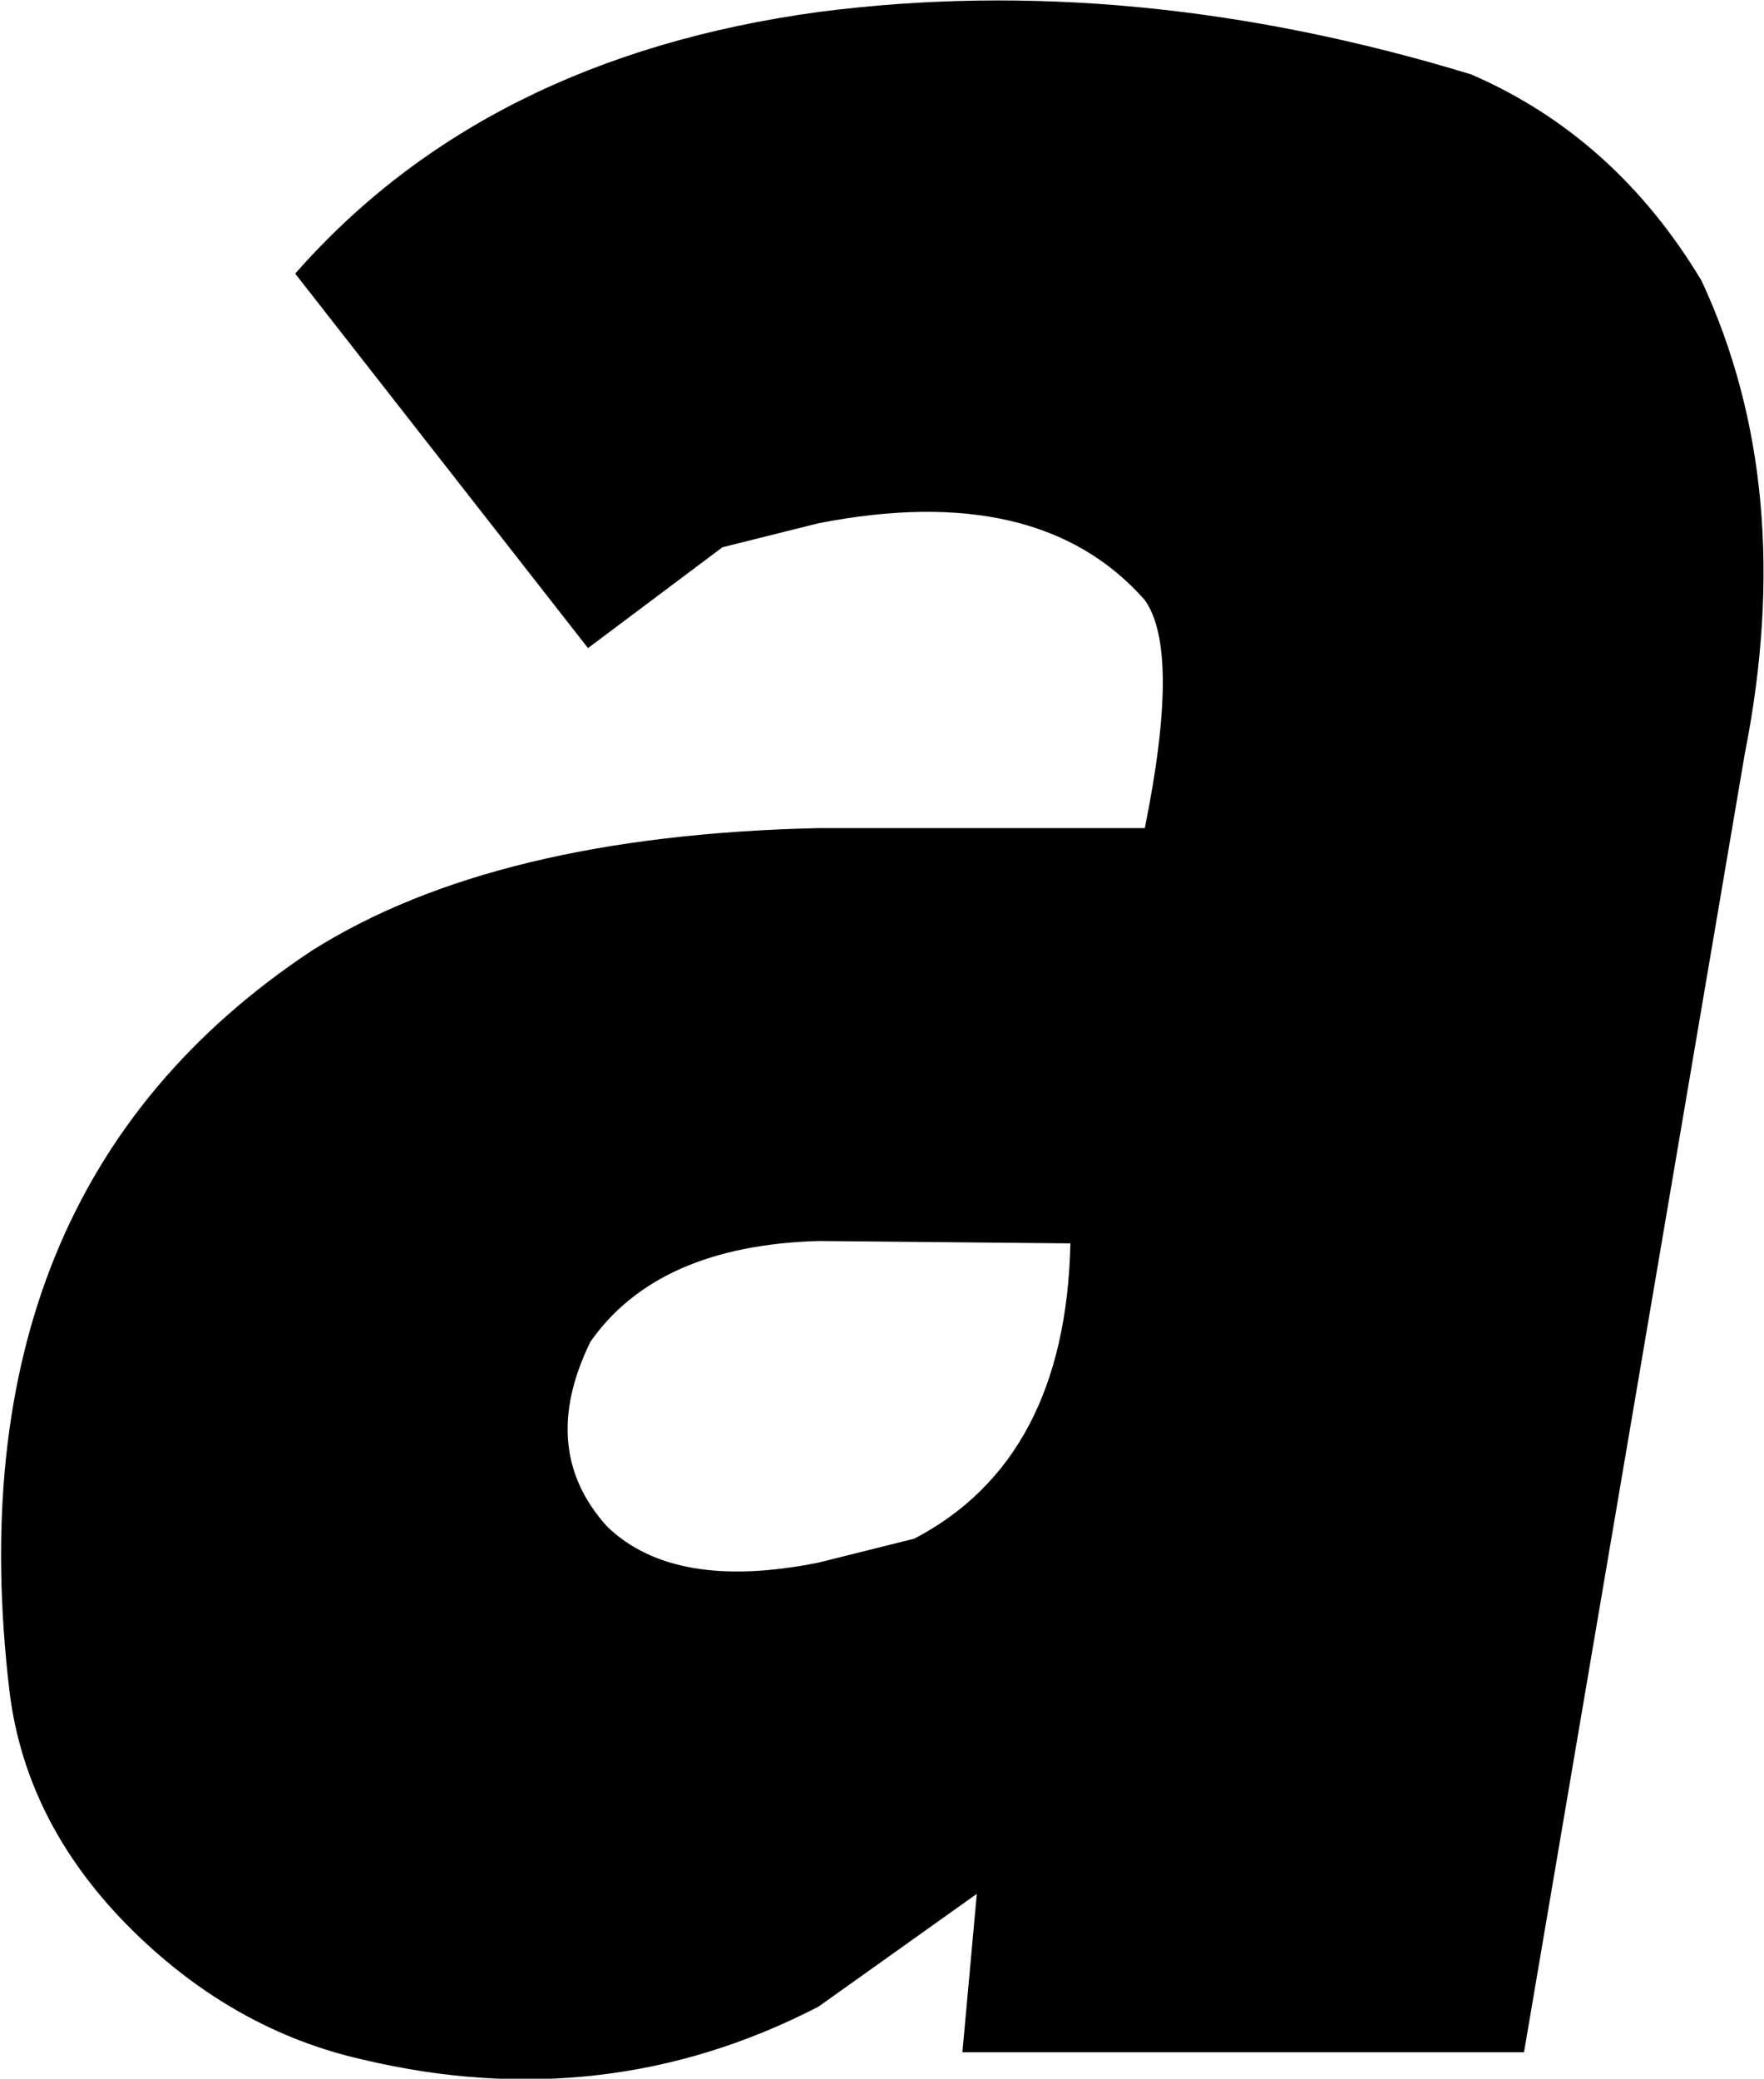 <?xml version="1.0" encoding="UTF-8" standalone="no"?>
<svg xmlns:xlink="http://www.w3.org/1999/xlink" height="43.3px" width="36.75px" xmlns="http://www.w3.org/2000/svg">
  <g transform="matrix(1.0, 0.0, 0.0, 1.0, -110.1, -182.45)">
    <path d="M145.55 188.3 Q147.55 192.6 146.45 198.15 L141.85 225.2 130.15 225.2 130.45 221.9 127.15 224.25 Q122.7 226.55 117.65 225.35 115.0 224.75 112.9 222.7 110.65 220.5 110.3 217.7 109.05 207.25 116.6 202.25 120.4 199.85 127.15 199.7 L133.95 199.7 Q134.7 196.0 133.95 194.95 131.75 192.45 127.15 193.35 L125.15 193.85 122.35 195.95 116.25 188.15 Q120.2 183.65 127.15 182.7 133.7 181.85 140.75 184.0 143.75 185.3 145.55 188.3 M122.4 210.4 Q121.3 212.65 122.75 214.25 124.15 215.6 127.15 215.0 L129.15 214.5 Q132.3 212.85 132.4 208.35 L127.15 208.3 Q123.8 208.4 122.4 210.4" fill="#000000" fill-rule="evenodd" stroke="none"/>
  </g>
</svg>
